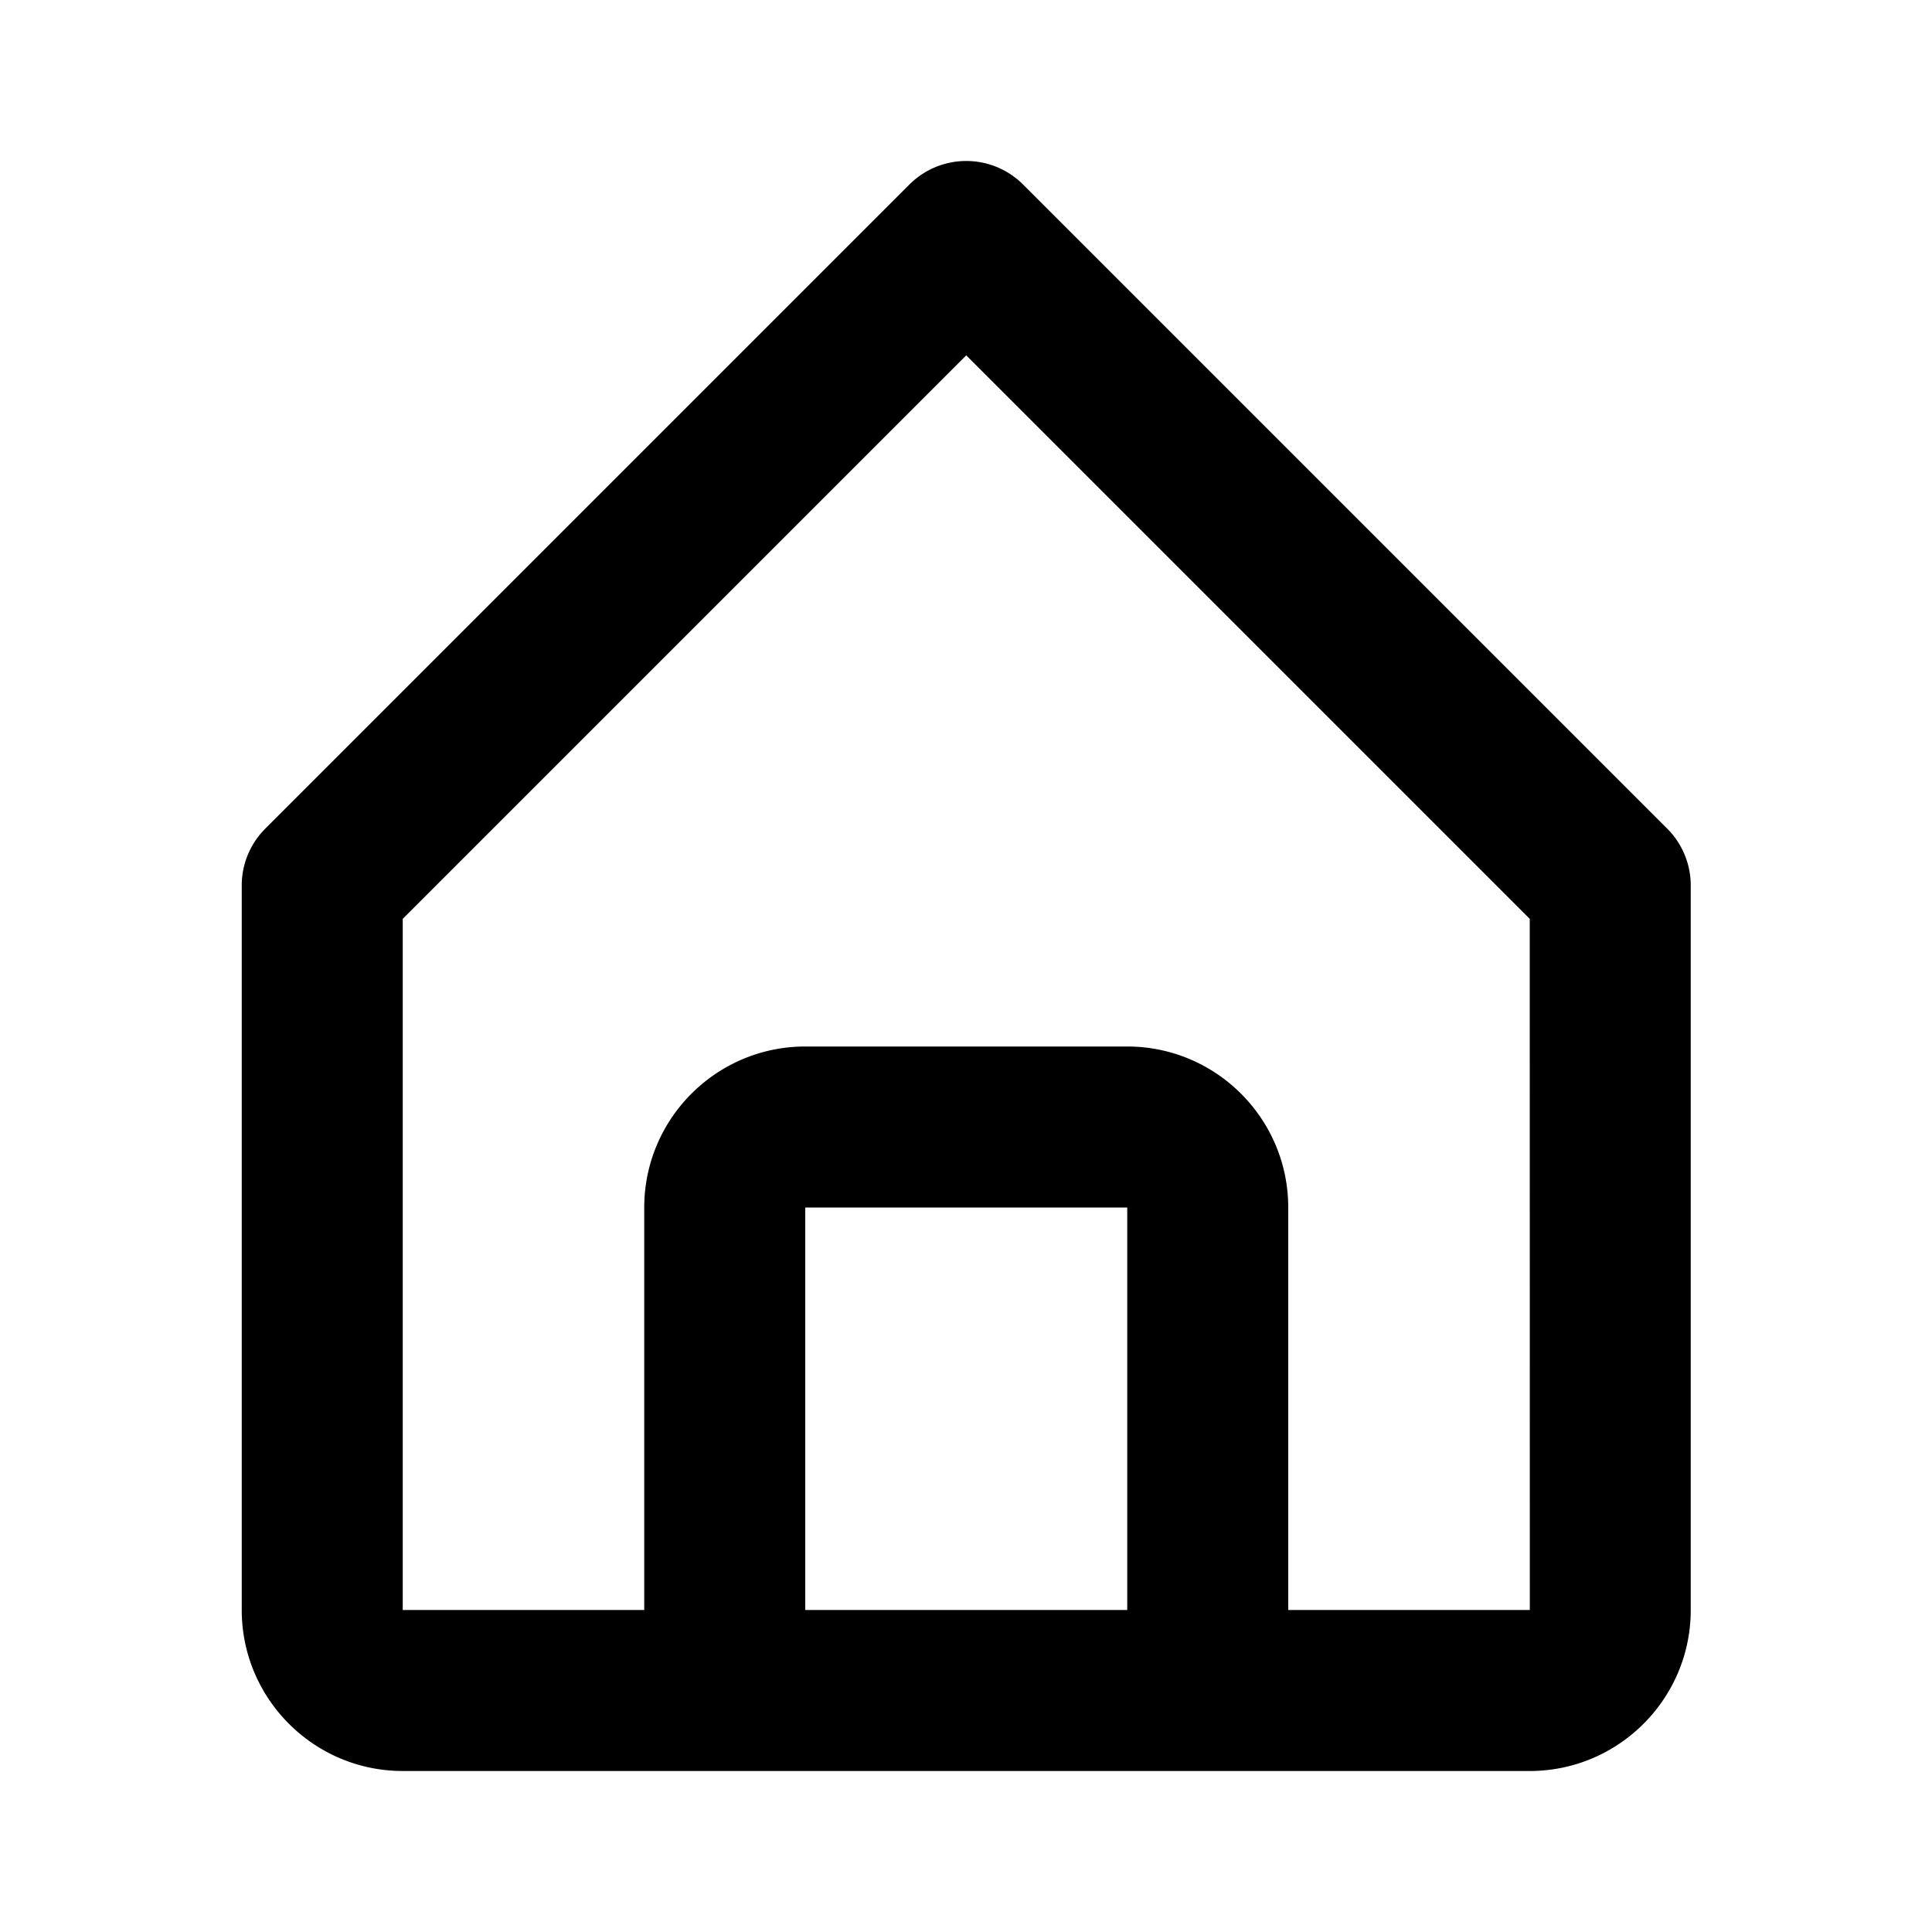 <svg xmlns="http://www.w3.org/2000/svg" width="24" height="24"><path fill="none" d="M8.003 15c0-1.103.897-2 2-2h4c1.103 0 2 .897 2 2v5h3.001l-.001-8.586-7-7-7 7V20h3v-5z"/><path fill="none" d="M10.003 15h4v5h-4z"/><path d="M5.003 22h14c1.103 0 2-.897 2-2v-9a.997.997 0 0 0-.293-.707l-8-8a.999.999 0 0 0-1.414 0l-8 8a.997.997 0 0 0-.293.707v9c0 1.103.897 2 2 2zm5-2v-5h4v5h-4zm-5-8.586 7-7 7 7L19.004 20h-3.001v-5c0-1.103-.897-2-2-2h-4c-1.103 0-2 .897-2 2v5h-3v-8.586z"/></svg>